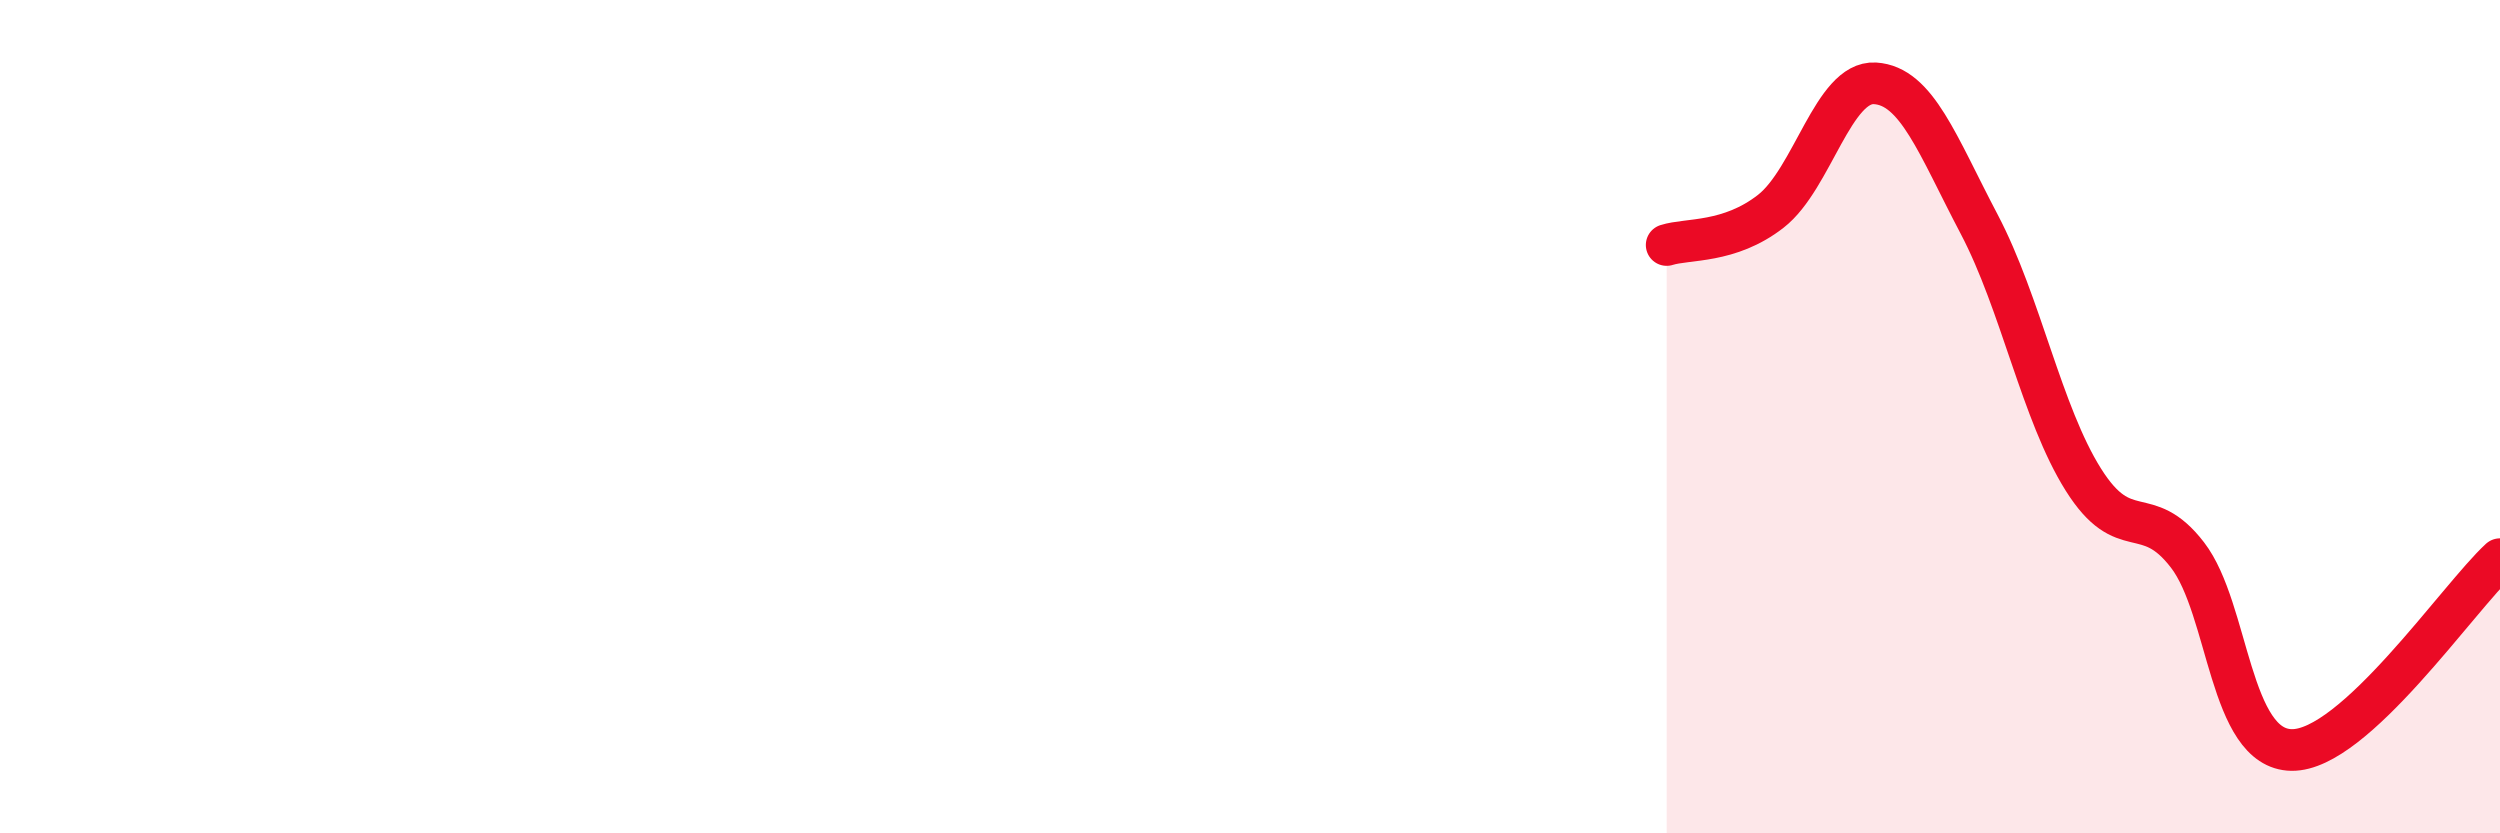 
    <svg width="60" height="20" viewBox="0 0 60 20" xmlns="http://www.w3.org/2000/svg">
      <path
        d="M 40,5.88 C 40.5,5.72 41.5,5.85 42.5,5.07 C 43.5,4.29 44,1.94 45,2 C 46,2.06 46.5,3.48 47.5,5.38 C 48.5,7.28 49,9.92 50,11.51 C 51,13.1 51.5,12.02 52.5,13.32 C 53.5,14.62 53.5,17.98 55,18 C 56.5,18.02 59,14.34 60,13.42L60 20L40 20Z"
        fill="#EB0A25"
        opacity="0.1"
        stroke-linecap="round"
        stroke-linejoin="round"
      />
      <path
        d="M 40,5.88 C 40.5,5.72 41.5,5.85 42.5,5.07 C 43.5,4.29 44,1.94 45,2 C 46,2.06 46.5,3.48 47.5,5.38 C 48.5,7.28 49,9.92 50,11.51 C 51,13.1 51.5,12.02 52.5,13.32 C 53.5,14.62 53.5,17.98 55,18 C 56.5,18.02 59,14.34 60,13.42"
        stroke="#EB0A25"
        stroke-width="1"
        fill="none"
        stroke-linecap="round"
        stroke-linejoin="round"
      />
    </svg>
  